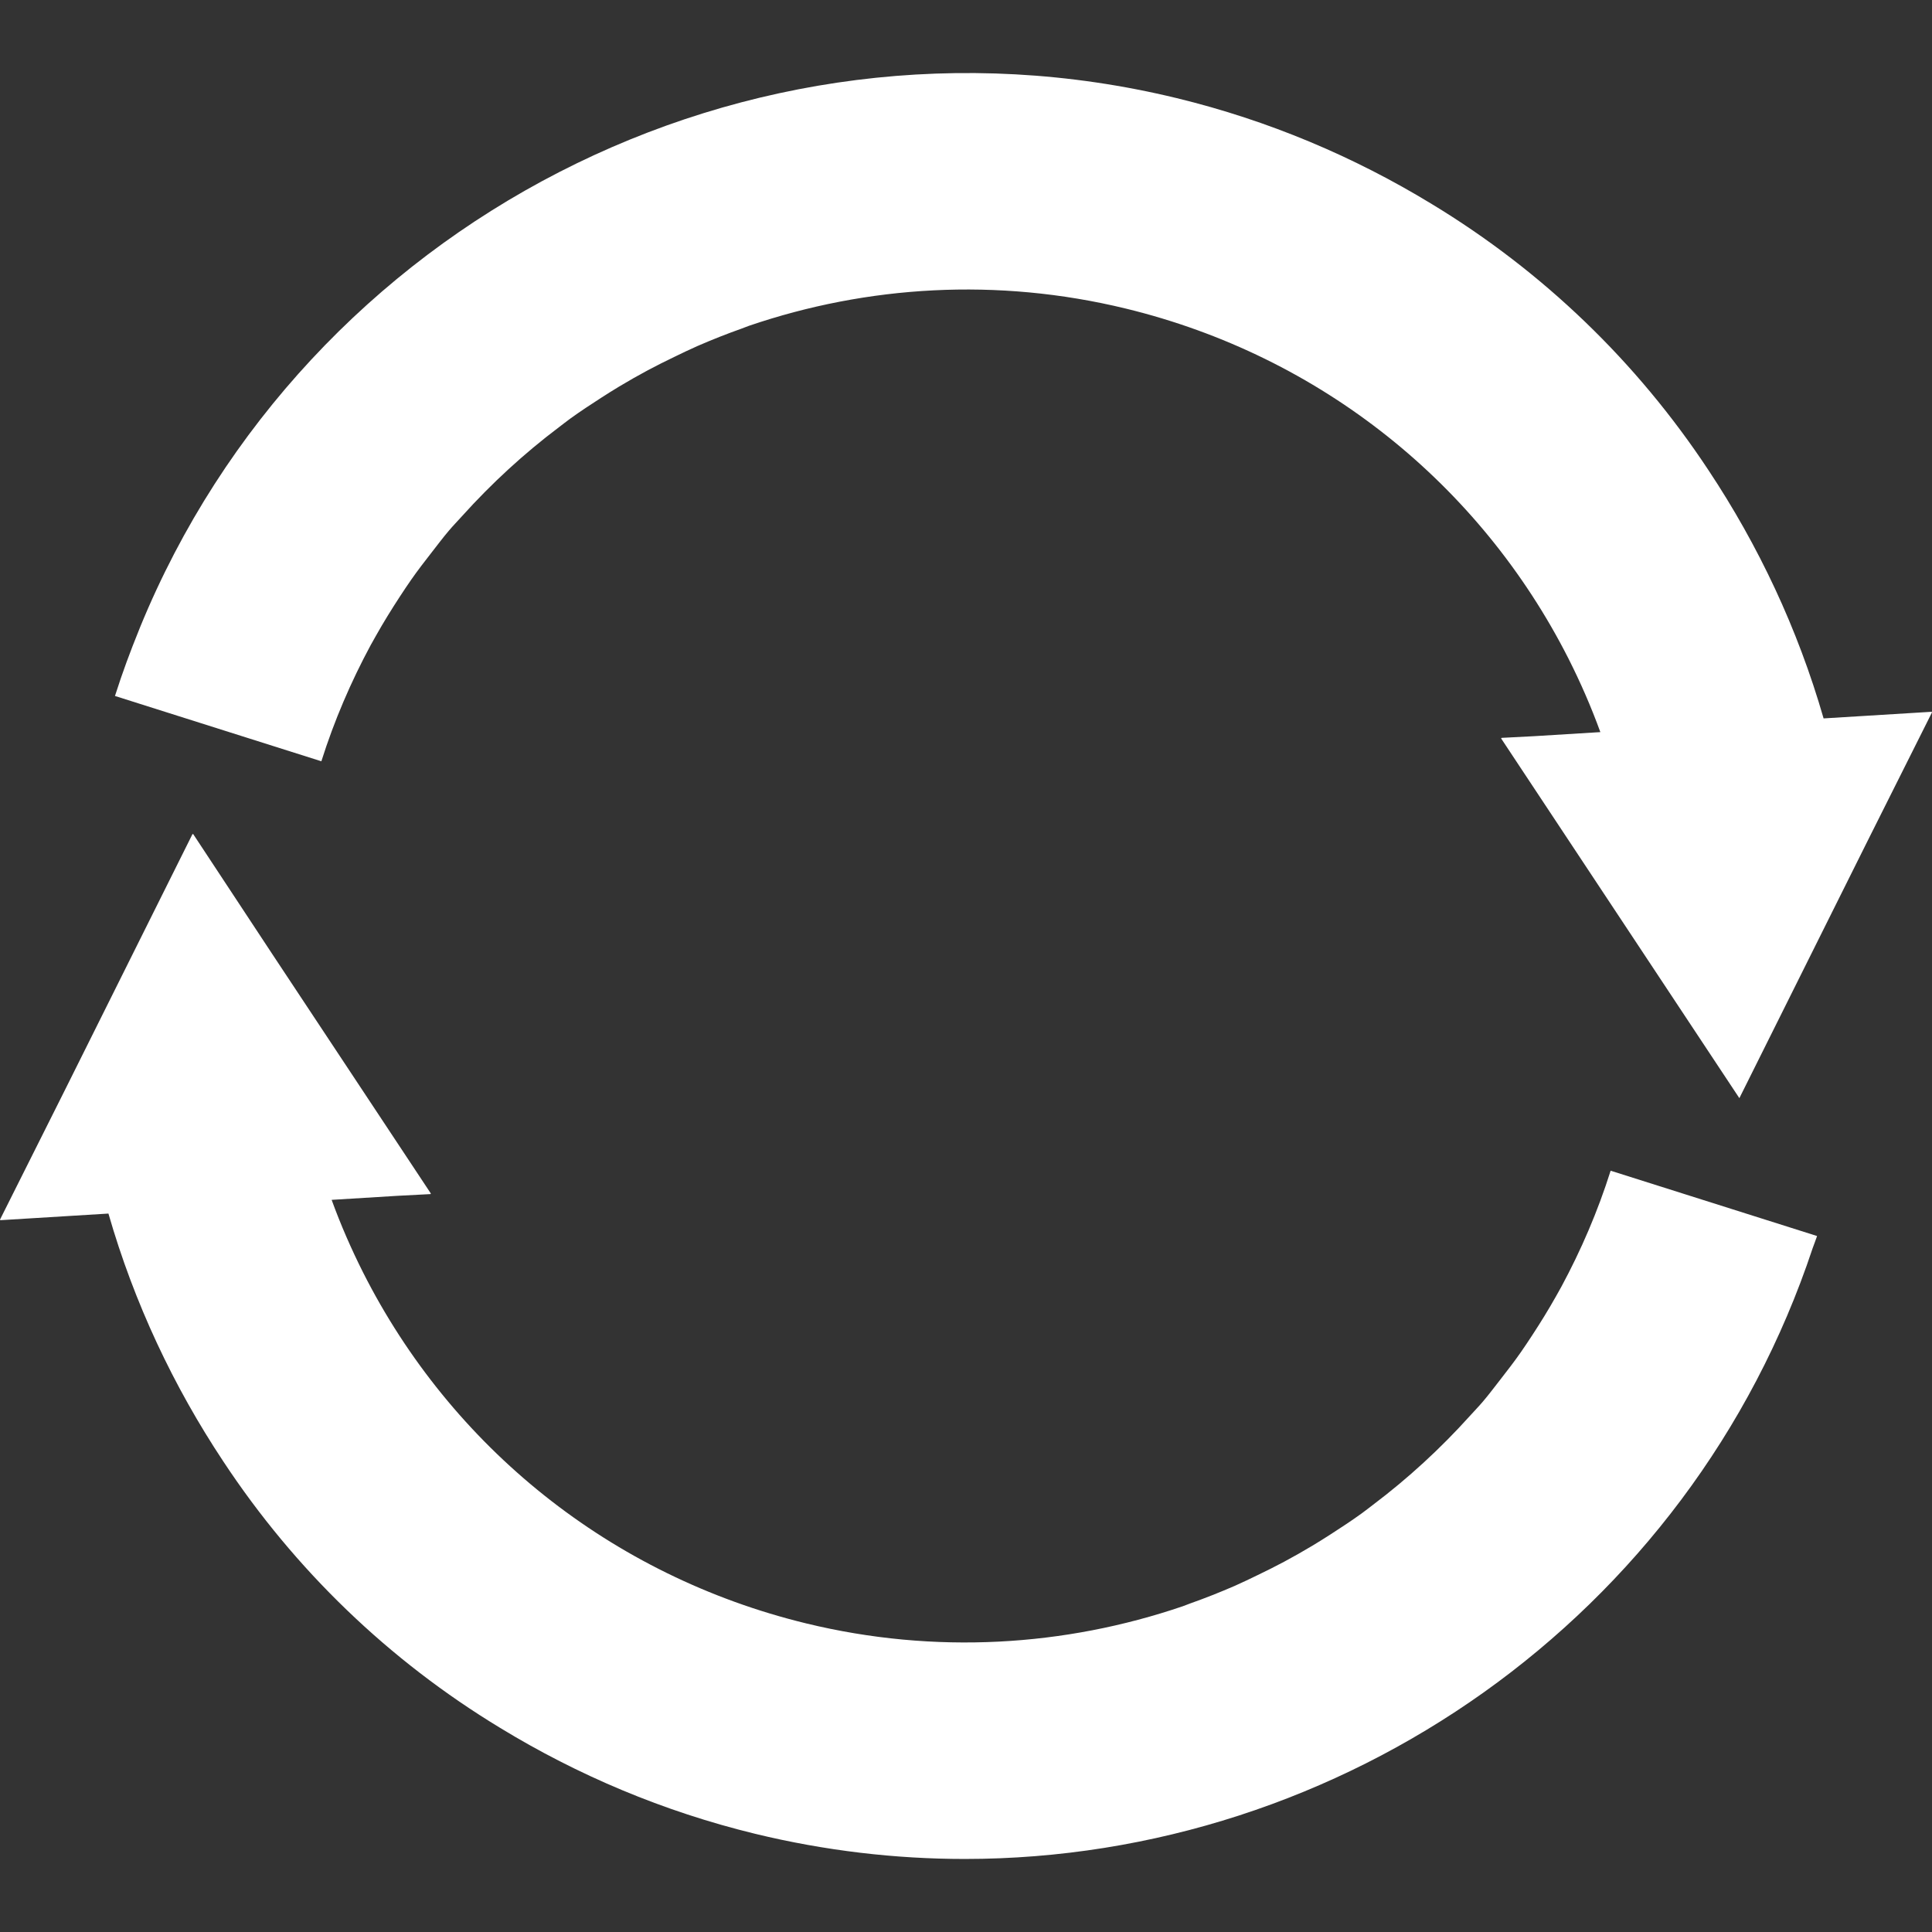 <!--?xml version="1.0" encoding="utf-8"?-->
<!-- Generator: Adobe Illustrator 18.1.1, SVG Export Plug-In . SVG Version: 6.00 Build 0)  -->

<svg version="1.1" id="_x31_0" xmlns="http://www.w3.org/2000/svg" xmlns:xlink="http://www.w3.org/1999/xlink" x="0px" y="0px" viewBox="0 0 512 512" style="width: 256px; height: 256px; opacity: 1;" xml:space="preserve">
<rect x="0" y="0" width="512" height="512" fill="#333333" stroke="none"/>
<style type="text/css">
	.st0{fill:#374149;}
</style>
<g>
	<path class="st0" d="M426.999,310.3h-0.011l0,0l-0.153-0.05c-3.422,10.816-7.839,21.069-13.054,30.741
		c-0.457,0.847-0.937,1.683-1.41,2.519c-1.992,3.554-4.129,7-6.34,10.382c-1,1.508-1.984,3.027-3.027,4.504
		c-1.722,2.469-3.562,4.839-5.402,7.206c-1.524,1.946-3,3.93-4.598,5.805c-1.114,1.32-2.321,2.542-3.469,3.824
		c-7.801,8.656-16.386,16.55-25.671,23.554c-0.996,0.75-1.965,1.527-2.972,2.258c-2.699,1.95-5.485,3.782-8.285,5.582
		c-1.574,1.007-3.153,2.011-4.754,2.968c-2.484,1.493-5.007,2.918-7.562,4.29c-2.286,1.222-4.606,2.382-6.946,3.507
		c-2.035,0.985-4.066,1.973-6.136,2.883c-3.875,1.687-7.805,3.242-11.797,4.656c-0.66,0.234-1.305,0.515-1.969,0.746
		c-31.237,10.644-65.669,12.832-99.77,4.55c-51.838-12.593-94.125-46.838-117.452-93.004c-3.122-6.206-5.926-12.617-8.336-19.246
		l17.495-1.074l8.707-0.454l-0.047-0.078l0.18-0.012L72.138,252.81l-20.944-31.773l-0.043,0.086l-0.102-0.157L17.132,289.02
		L0,323.209l0.094-0.004l-0.086,0.164l28.726-1.762c6.831,23.73,17.226,45.768,30.448,65.689
		c18.96,28.738,43.889,52.744,73.314,70.583c20.601,12.566,43.291,22.183,67.638,28.101c18.554,4.5,37.174,6.664,55.553,6.664
		c99.809,0,192.094-63.826,224.686-161.869c0.348-1.035,0.786-2.023,1.118-3.066l-0.008-0.004c0.019-0.05,0.039-0.098,0.054-0.148
		L426.999,310.3z" style="fill: rgb(255, 255, 255);"></path>
	<path class="st0" d="M84.899,201.663l0.113,0.035l0,0l0.153,0.047c3.422-10.824,7.843-21.078,13.058-30.757
		c0.457-0.832,0.93-1.656,1.394-2.484c2-3.566,4.144-7.023,6.362-10.418c0.993-1.5,1.973-3.008,3.008-4.477
		c1.73-2.48,3.574-4.859,5.426-7.238c1.515-1.938,2.988-3.91,4.582-5.781c1.118-1.325,2.328-2.555,3.485-3.844
		c7.796-8.648,16.374-16.542,25.655-23.538c0.992-0.746,1.965-1.527,2.972-2.258c2.703-1.953,5.488-3.785,8.297-5.59
		c1.566-1.004,3.137-2,4.73-2.953c2.492-1.496,5.019-2.93,7.578-4.305c2.286-1.218,4.602-2.374,6.938-3.496
		c2.035-0.988,4.07-1.98,6.14-2.886c3.867-1.683,7.789-3.238,11.77-4.648c0.671-0.238,1.324-0.524,2.003-0.758
		c31.234-10.641,65.662-12.828,99.762-4.547c51.74,12.57,93.969,46.702,117.323,92.735c3.18,6.289,6.019,12.792,8.465,19.514
		l-17.453,1.074l-8.754,0.453l0.055,0.078l-0.184,0.012l63.174,95.39l34.026-68.266L512,188.784l-0.09,0.004l0.078-0.164
		l-28.718,1.762c-6.843-23.768-17.265-45.842-30.514-65.79c-18.968-28.714-43.893-52.697-73.314-70.521
		c-20.585-12.546-43.252-22.151-67.571-28.061C197.817-1.673,80.954,59.29,37.162,166.129c-0.129,0.309-0.246,0.622-0.371,0.93
		c-2.262,5.574-4.37,11.242-6.218,17.062c-0.019,0.054-0.042,0.109-0.058,0.164v0.004c-0.015,0.05-0.035,0.098-0.05,0.148
		L84.899,201.663z" style="fill: rgb(255, 255, 255);"></path>
</g>
</svg>
